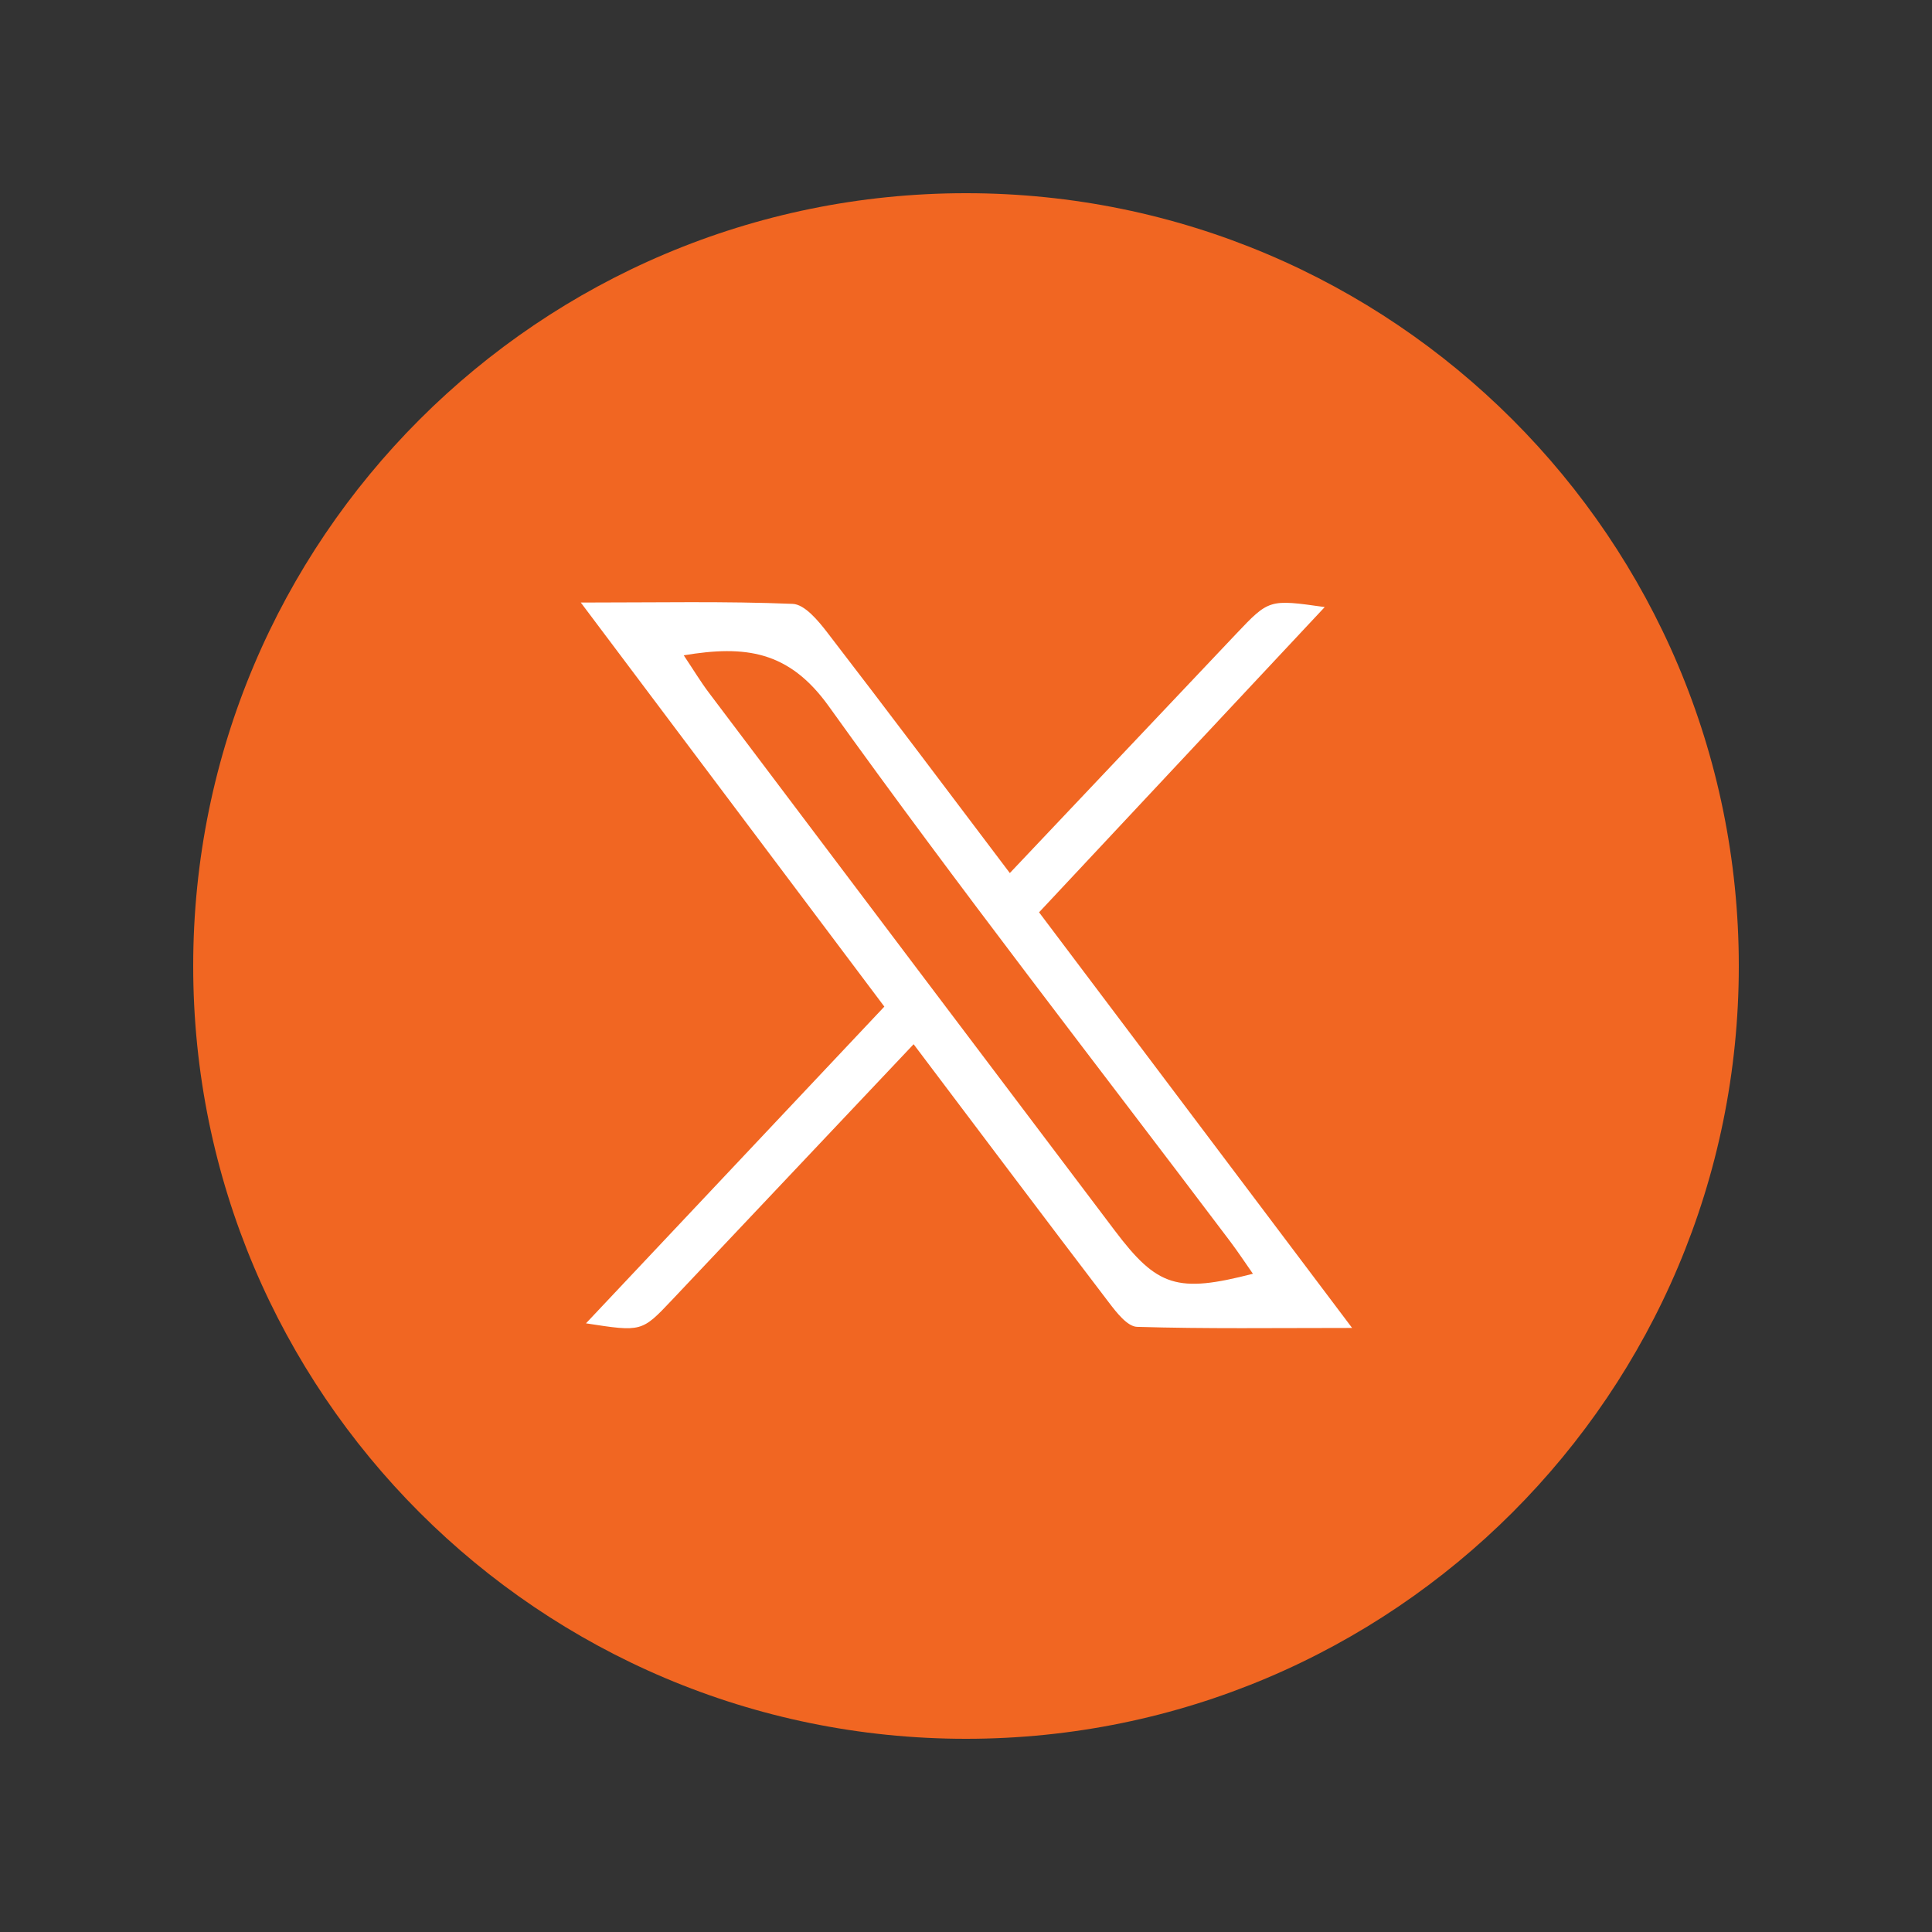 <svg xmlns="http://www.w3.org/2000/svg" xmlns:xlink="http://www.w3.org/1999/xlink" width="1080" viewBox="0 0 810 810" height="1080" preserveAspectRatio="xMidYMid meet"><rect x="0" y="0" width="810" height="810" fill="#333333" stroke="none"/><defs><clipPath id="b7f2c70d53"><path d="M 81 81 L 729 81 L 729 729 L 81 729 Z M 81 81 " clip-rule="nonzero"></path></clipPath><clipPath id="478951b979"><path d="M 405 81 C 226.059 81 81 226.059 81 405 C 81 583.941 226.059 729 405 729 C 583.941 729 729 583.941 729 405 C 729 226.059 583.941 81 405 81 Z M 405 81 " clip-rule="nonzero"></path></clipPath><clipPath id="3a874d3157"><path d="M 243.508 252 L 566.879 252 L 566.879 557 L 243.508 557 Z M 243.508 252 " clip-rule="nonzero"></path></clipPath></defs><g clip-path="url(#b7f2c70d53)"><g clip-path="url(#478951b979)"><path fill="#f16622" d="M 81 81 L 729 81 L 729 729 L 81 729 Z M 81 81 " fill-opacity="1" fill-rule="nonzero"></path></g></g><g clip-path="url(#3a874d3157)"><path fill="#ffffff" d="M 245.676 554.816 L 370.766 422.027 L 243.508 252.621 C 275.574 252.621 303.988 252.016 332.34 253.176 C 337.383 253.383 343.035 260.227 346.855 265.184 C 372.148 298.016 397 331.168 423.375 366.031 C 455.637 331.938 486.914 298.863 518.207 265.812 C 532.066 251.195 532.09 251.219 555.395 254.516 L 435.633 382.492 L 566.879 556.746 C 534.363 556.746 505.508 557.16 476.707 556.285 C 472.641 556.156 468.074 550.234 464.926 546.102 C 437.945 510.723 411.234 475.152 383.039 437.793 C 348.496 474.367 315.098 509.746 281.664 545.098 C 269.047 558.445 269.008 558.418 245.676 554.816 Z M 286.66 274.746 C 290.672 280.73 293.691 285.762 297.215 290.434 C 353.871 365.602 410.574 440.742 467.324 515.859 C 485.184 539.539 493.535 542.23 525.289 534.031 C 522 529.336 519.031 524.828 515.793 520.52 C 459.469 445.875 401.918 372.094 347.461 296.098 C 330.75 272.789 312.43 270.445 286.66 274.746 Z M 286.66 274.746 " fill-opacity="1" fill-rule="nonzero"></path></g></svg>